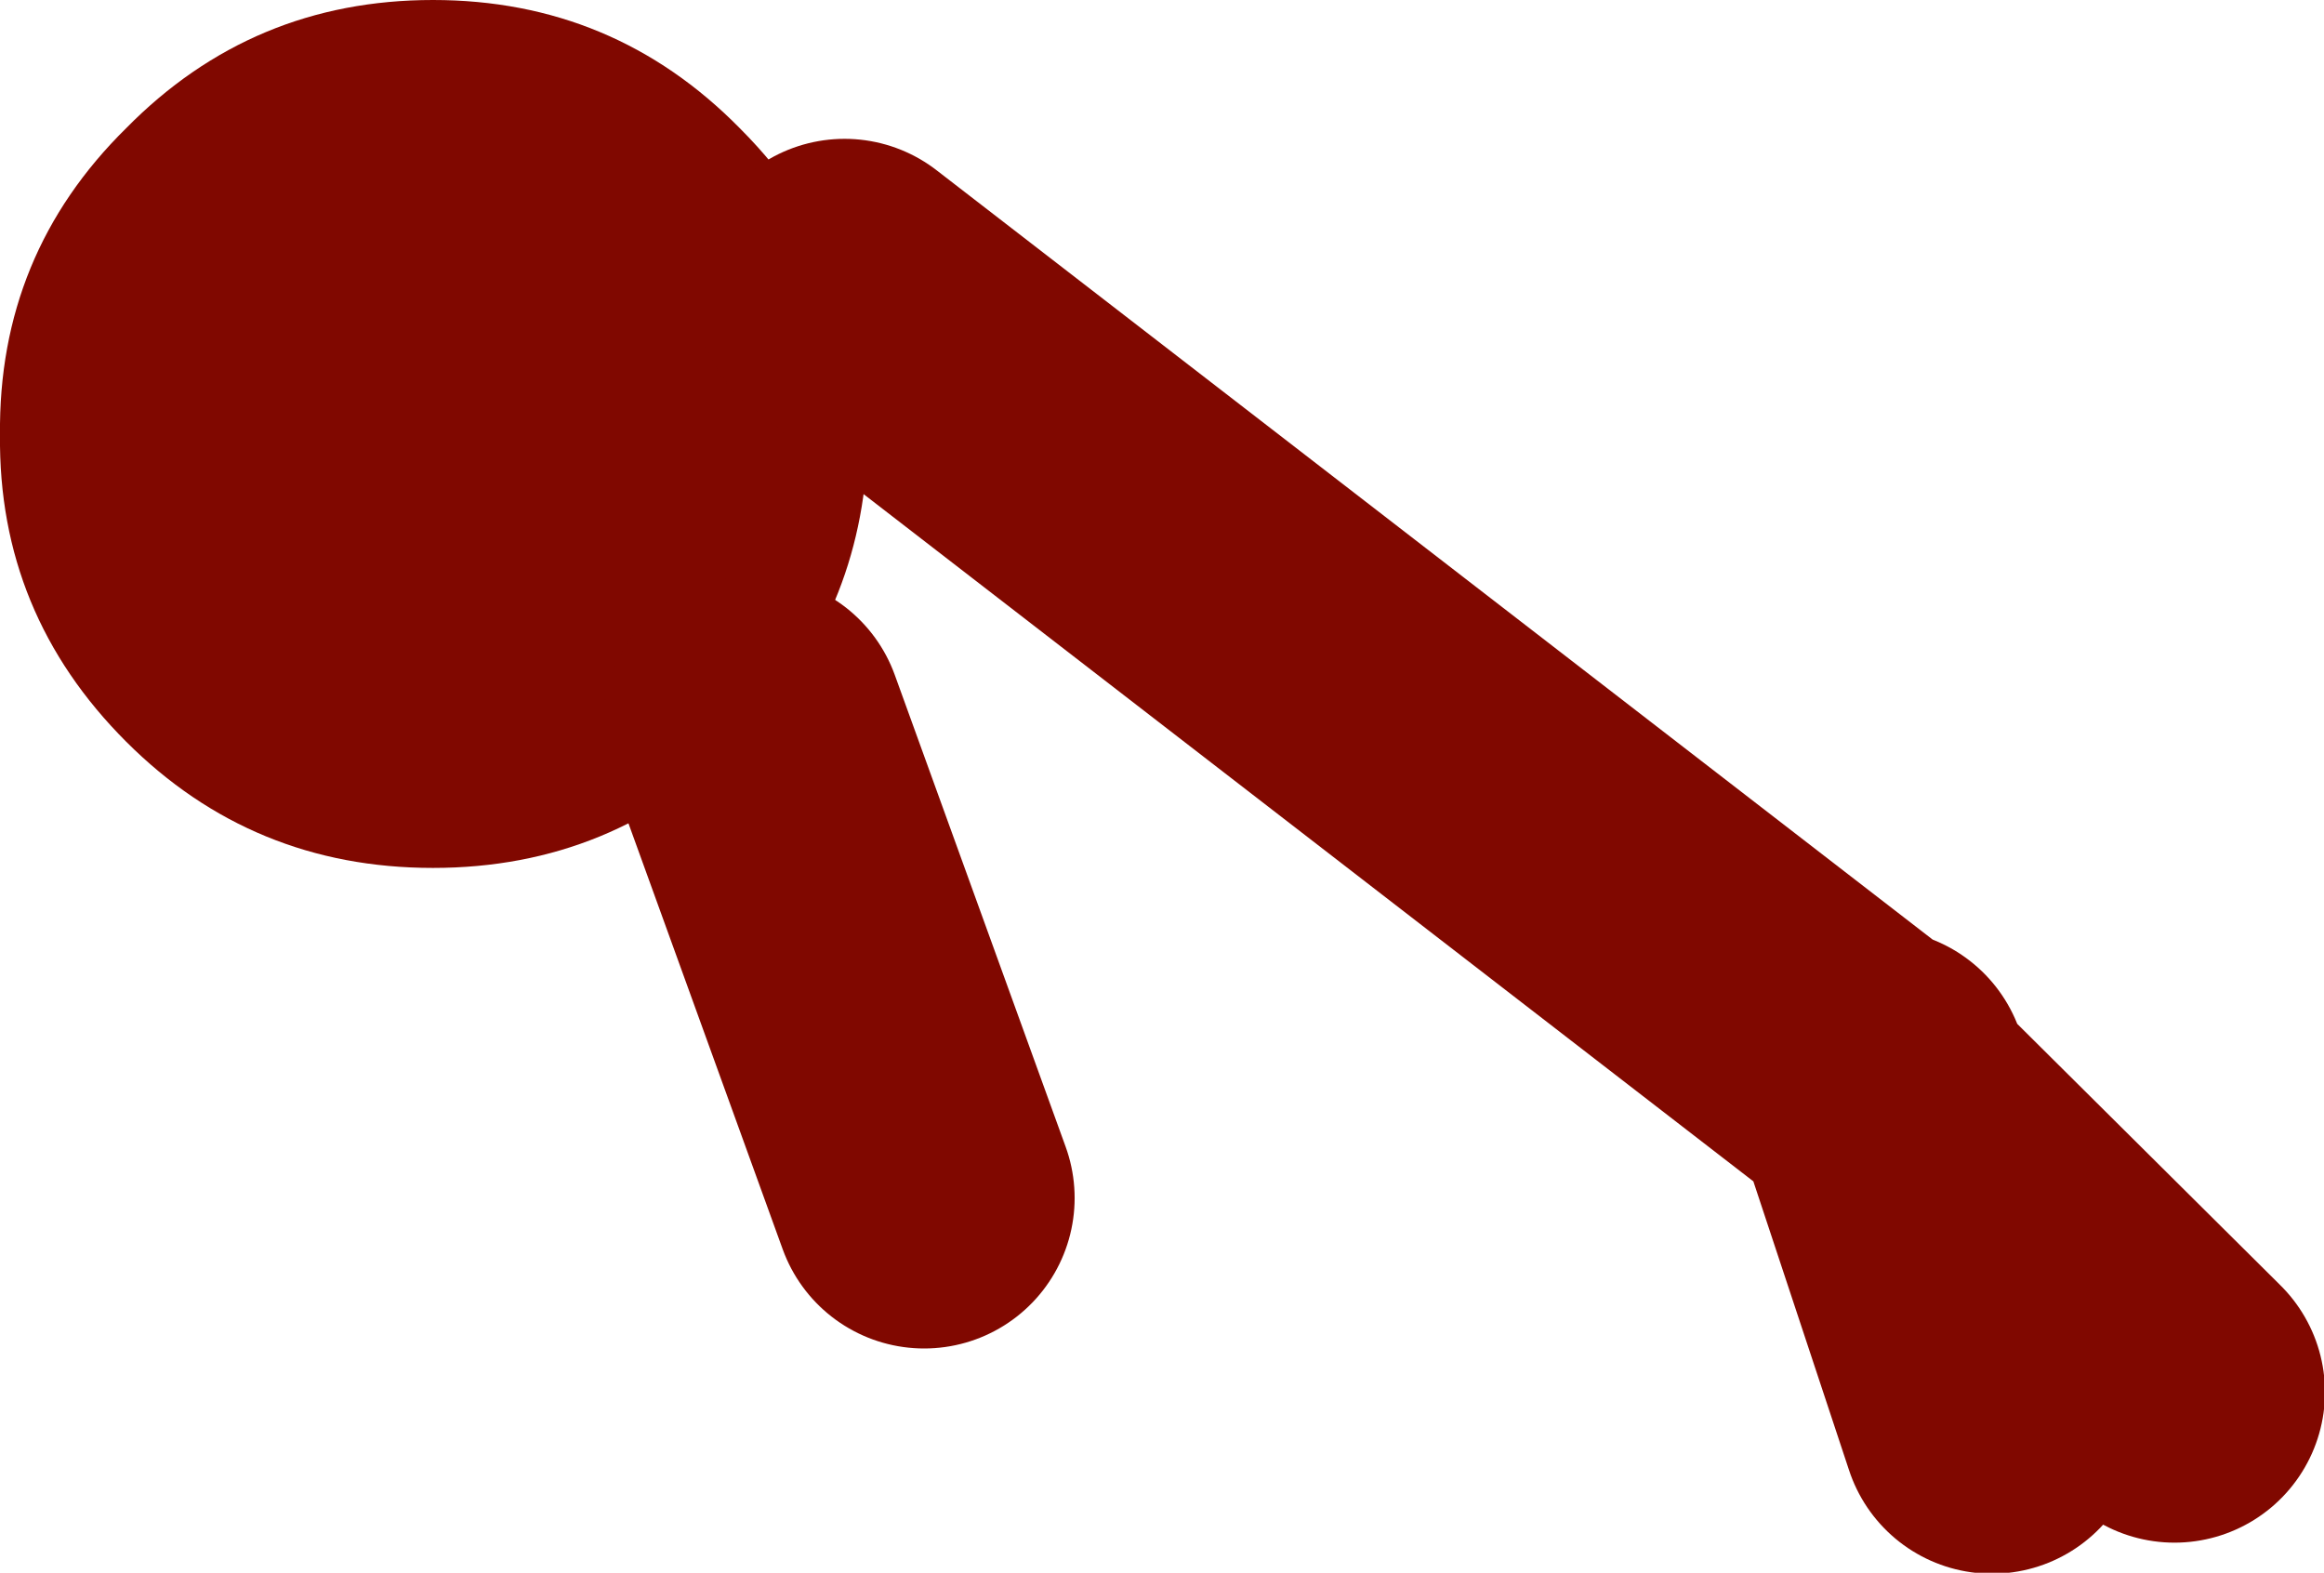 <?xml version="1.0" encoding="UTF-8" standalone="no"?>
<svg xmlns:xlink="http://www.w3.org/1999/xlink" height="40.5px" width="59.85px" xmlns="http://www.w3.org/2000/svg">
  <g transform="matrix(1.0, 0.0, 0.0, 1.0, 26.05, 39.2)">
    <path d="M-6.65 -20.5 L-7.0 -20.1 Q-10.25 -16.85 -14.9 -16.85 -19.55 -16.85 -22.8 -20.1 -26.1 -23.4 -26.05 -28.0 -26.1 -32.65 -22.8 -35.9 -19.55 -39.2 -14.9 -39.2 -10.25 -39.2 -7.0 -35.9 -5.15 -34.05 -4.3 -31.75 -3.75 -30.0 -3.7 -28.0 -3.75 -23.65 -6.65 -20.5" fill="#800800" fill-rule="evenodd" stroke="none"/>
    <path d="M22.3 -11.4 L22.55 -10.7 29.95 -3.35 M22.55 -10.7 L25.25 -2.55 M-4.3 -31.75 L22.05 -11.4 M-6.65 -20.5 L-2.25 -8.35" fill="none" stroke="#800800" stroke-linecap="round" stroke-linejoin="round" stroke-width="7.75"/>
  </g>
</svg>
